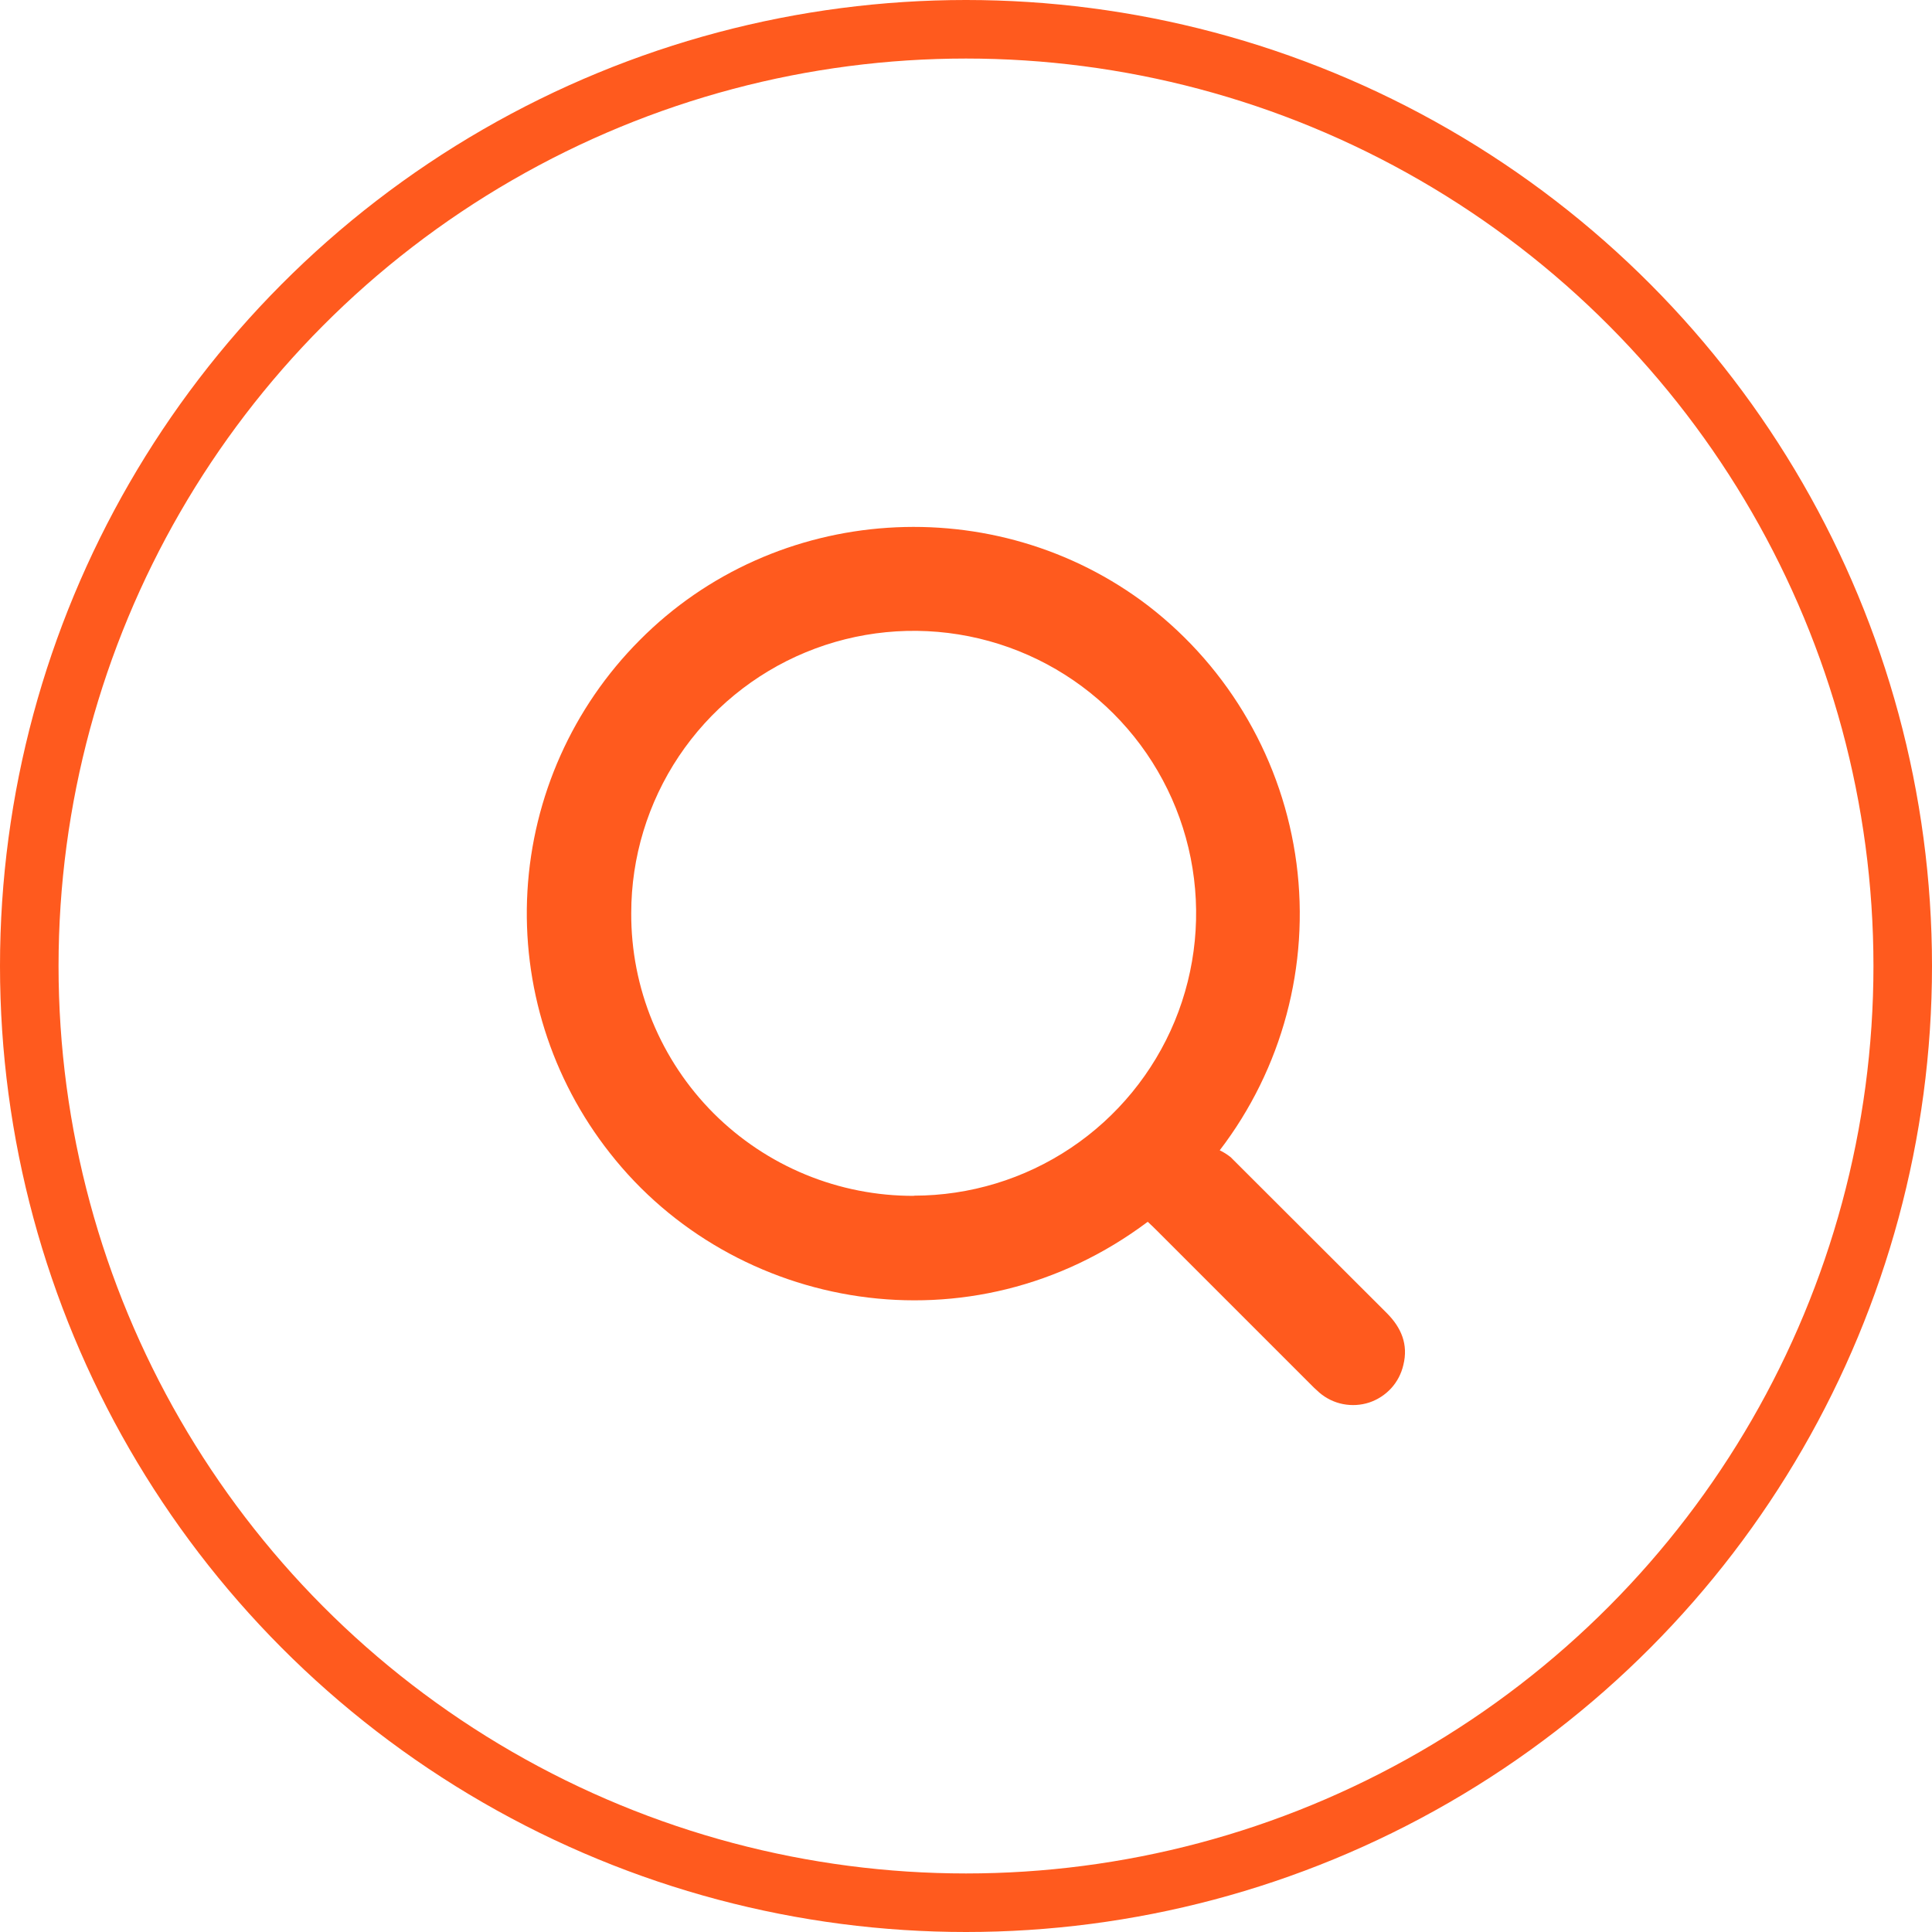 <svg width="33" height="33" viewBox="0 0 33 33" fill="none" xmlns="http://www.w3.org/2000/svg">
<circle cx="16.5" cy="16.5" r="16" stroke="#FF5A1E"/>
<g clip-path="url(#clip0_334_2054)">
<path d="M19.604 20.869C16.593 23.13 12.535 22.396 10.419 19.697C9.418 18.428 8.916 16.835 9.009 15.221C9.102 13.607 9.783 12.083 10.924 10.937C13.246 8.593 17.005 8.351 19.616 10.35C21.007 11.424 21.916 13.005 22.145 14.748C22.373 16.491 21.902 18.253 20.834 19.648C20.9 19.68 20.962 19.719 21.02 19.765C21.91 20.652 22.799 21.54 23.688 22.429C23.935 22.677 24.058 22.964 23.97 23.316C23.936 23.463 23.865 23.6 23.763 23.712C23.66 23.824 23.531 23.908 23.387 23.956C23.243 24.003 23.089 24.012 22.94 23.983C22.791 23.954 22.652 23.886 22.537 23.788C22.473 23.732 22.415 23.676 22.356 23.615C21.491 22.751 20.627 21.887 19.763 21.022C19.712 20.969 19.657 20.919 19.604 20.869ZM15.611 20.423C16.565 20.422 17.497 20.139 18.29 19.608C19.082 19.078 19.7 18.324 20.065 17.443C20.429 16.562 20.524 15.592 20.338 14.657C20.152 13.721 19.692 12.862 19.018 12.188C18.343 11.513 17.484 11.054 16.548 10.868C15.613 10.682 14.643 10.777 13.761 11.142C12.88 11.507 12.127 12.124 11.596 12.917C11.066 13.71 10.782 14.642 10.782 15.596C10.779 16.231 10.902 16.86 11.144 17.447C11.386 18.034 11.741 18.567 12.19 19.017C12.639 19.465 13.172 19.821 13.76 20.063C14.347 20.305 14.976 20.428 15.611 20.426V20.423Z" fill="#FF5A1E"/>
</g>
<defs>
<clipPath id="clip0_334_2054">
<rect width="15" height="15" fill="white" transform="translate(9 9)"/>
</clipPath>
</defs>
</svg>
